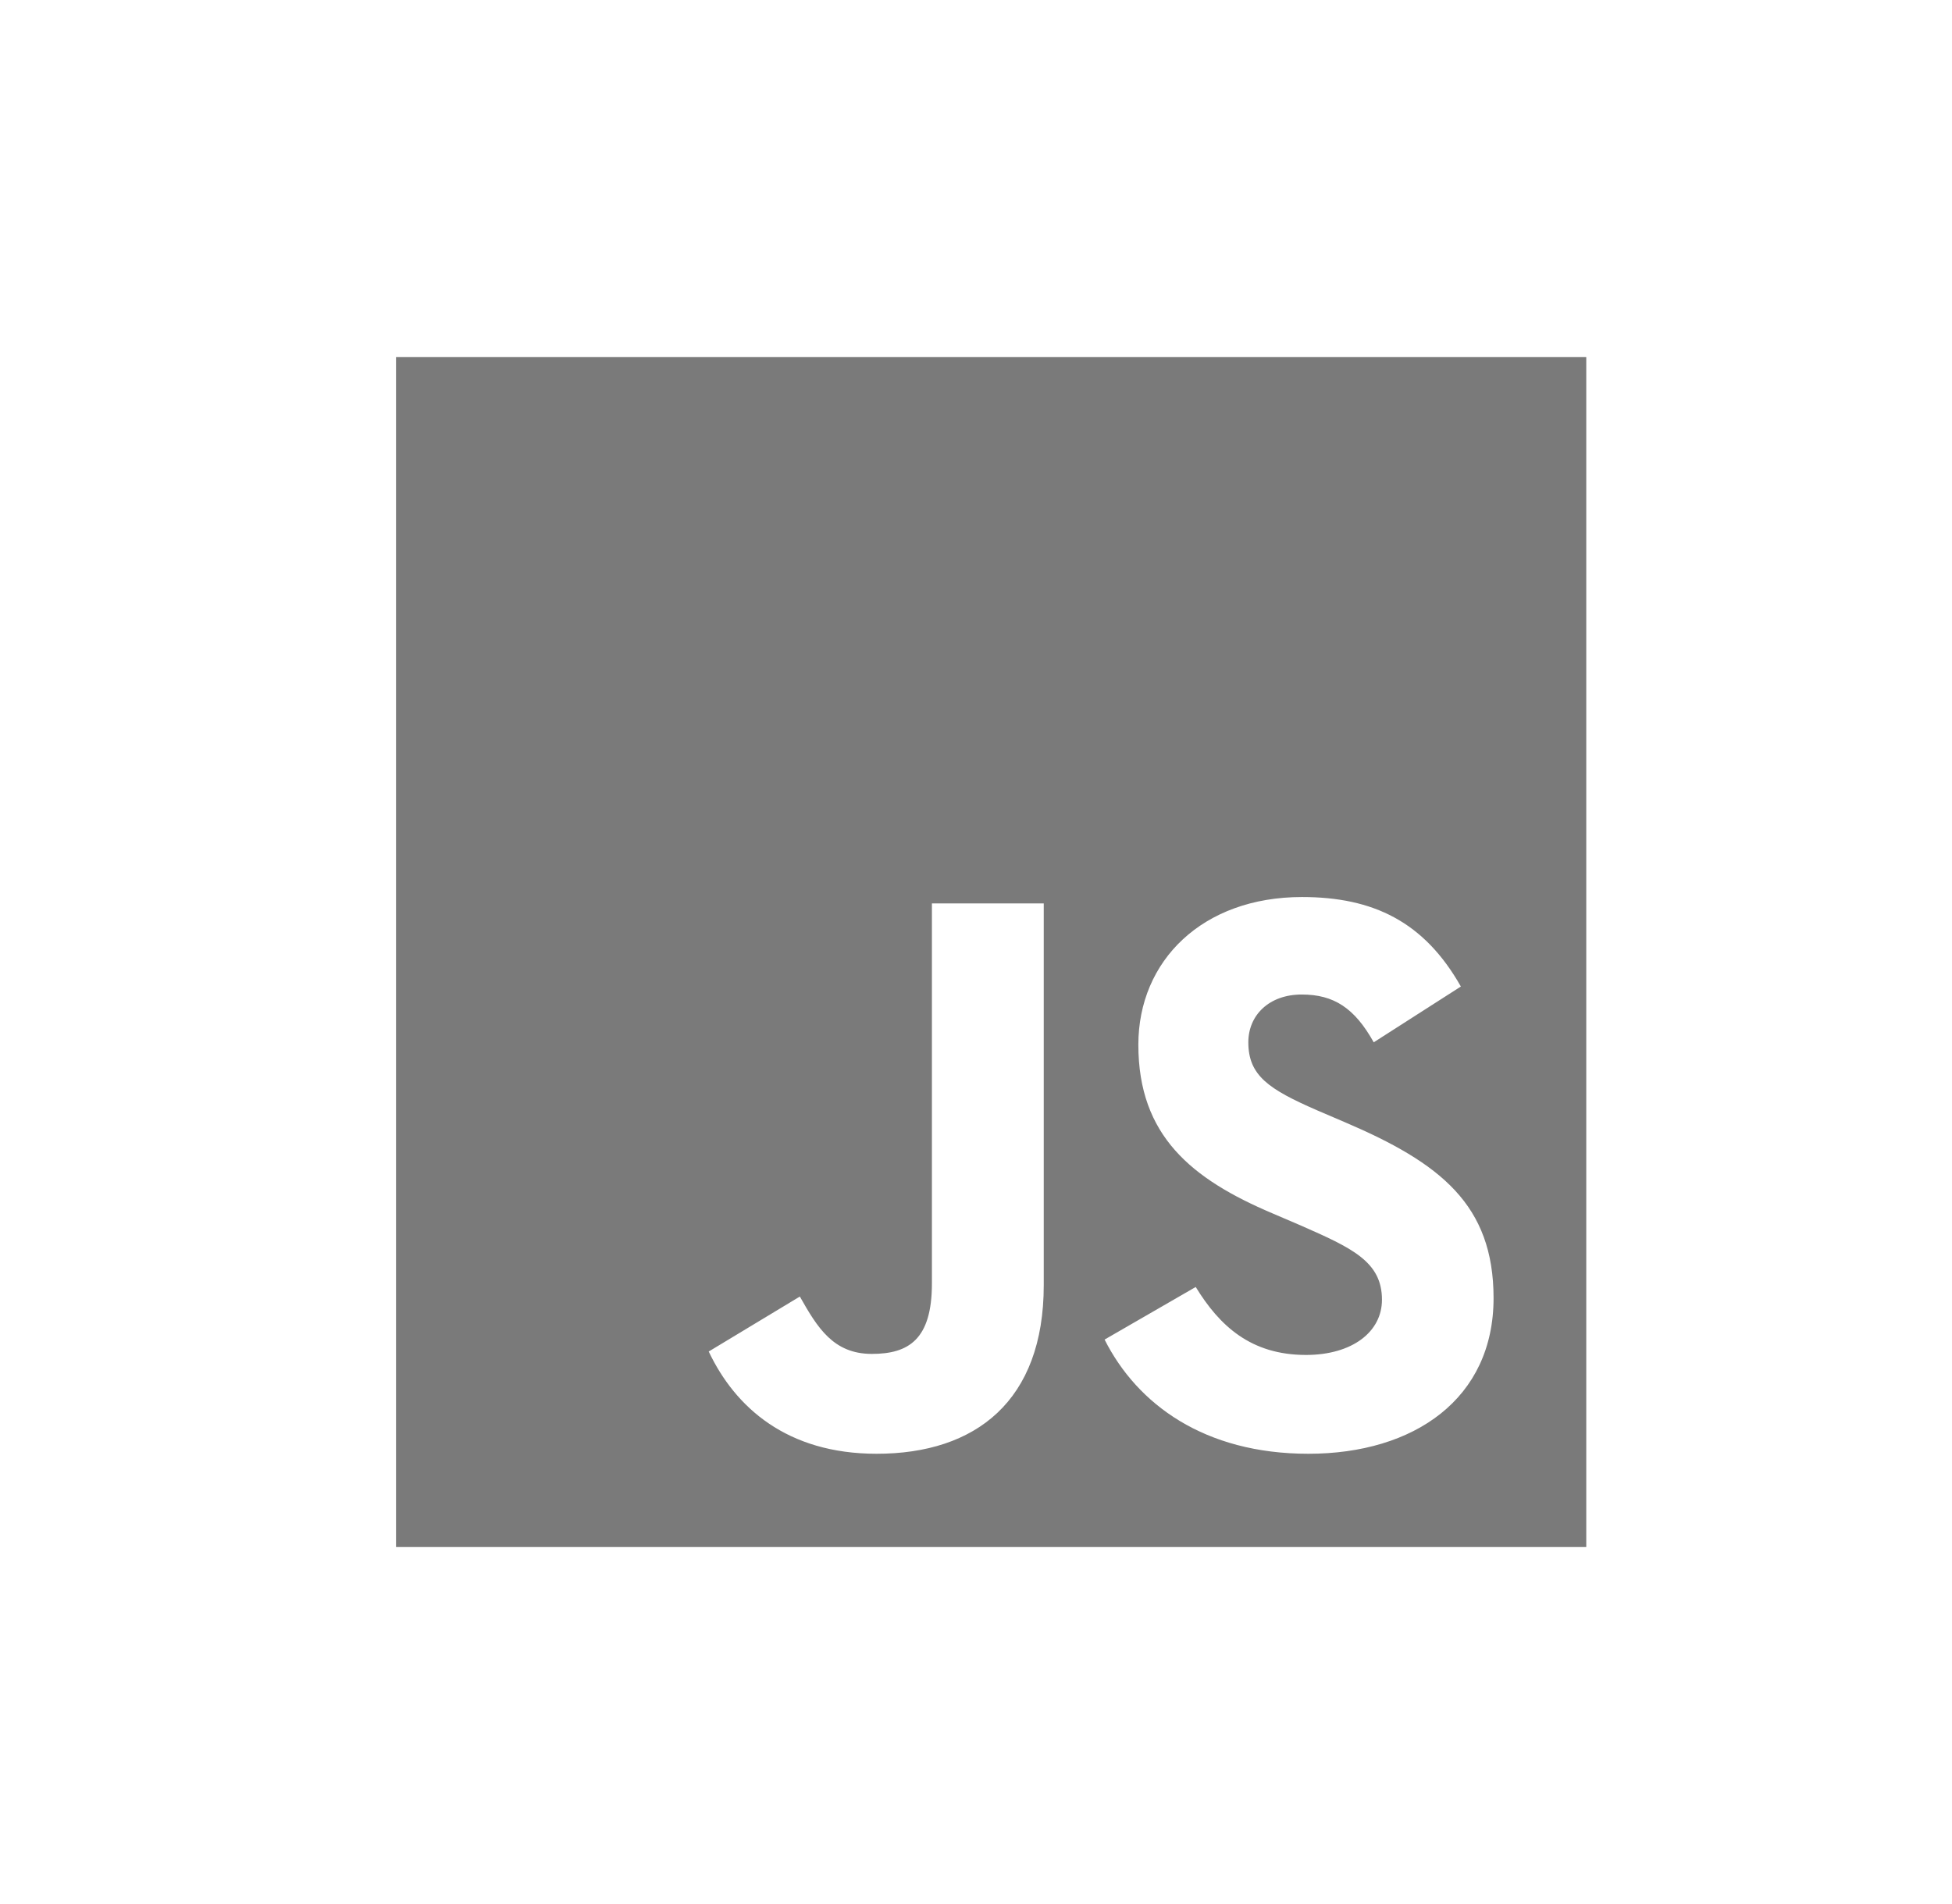 <svg width="41" height="40" viewBox="0 0 41 40" fill="none" xmlns="http://www.w3.org/2000/svg">
<path d="M8.318 7.5V32.5H33.318V7.5H8.318ZM21.923 26.998C21.923 29.431 20.494 30.541 18.413 30.541C16.532 30.541 15.444 29.57 14.886 28.393L16.8 27.238C17.169 27.891 17.503 28.443 18.312 28.443C19.083 28.443 19.574 28.142 19.574 26.964V18.979H21.923V26.998ZM27.481 30.541C25.299 30.541 23.887 29.503 23.201 28.142L25.115 27.037C25.617 27.857 26.276 28.465 27.431 28.465C28.402 28.465 29.027 27.98 29.027 27.305C29.027 26.501 28.391 26.216 27.314 25.742L26.728 25.491C25.031 24.771 23.91 23.862 23.91 21.948C23.91 20.184 25.255 18.845 27.347 18.845C28.843 18.845 29.914 19.364 30.684 20.725L28.854 21.897C28.452 21.177 28.017 20.893 27.342 20.893C26.655 20.893 26.22 21.328 26.22 21.897C26.22 22.6 26.655 22.885 27.665 23.326L28.251 23.577C30.249 24.431 31.371 25.307 31.371 27.271C31.371 29.381 29.708 30.541 27.481 30.541Z" fill="#7A7A7A"/>
</svg>
